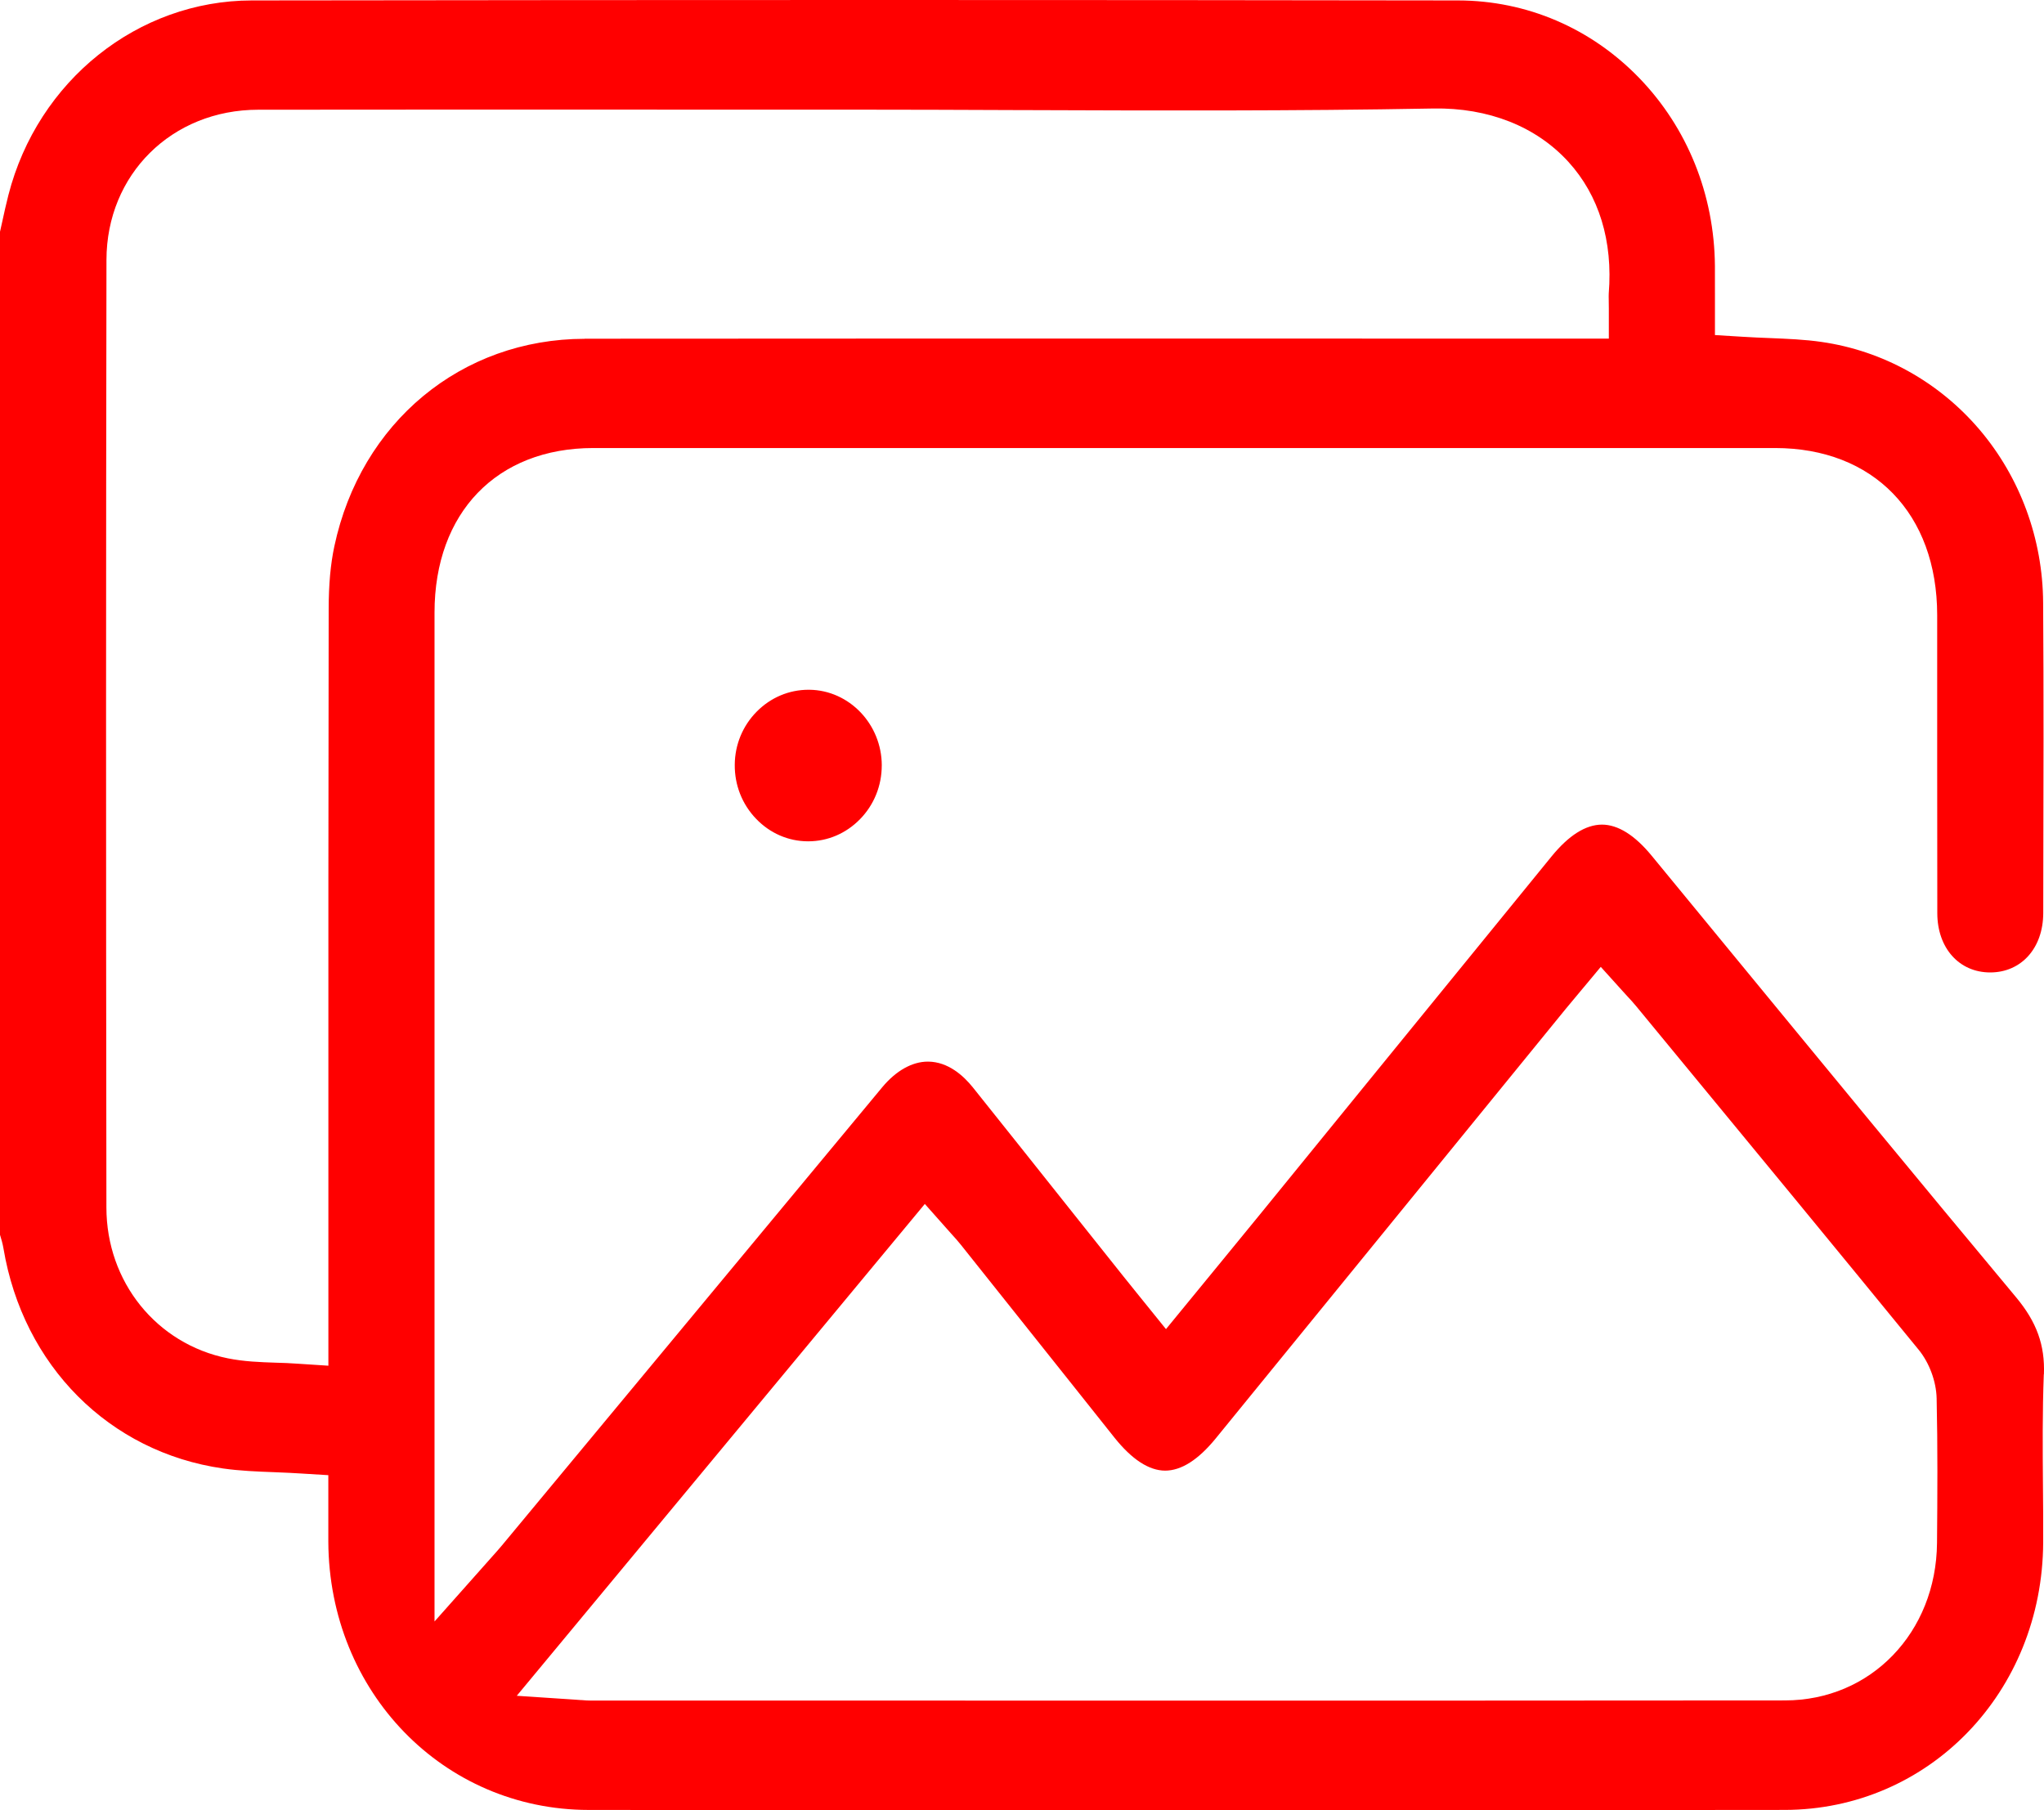 <svg xmlns="http://www.w3.org/2000/svg" width="70" height="62" viewBox="0 0 70 62" fill="none"><path d="M30.197 26.217C30.197 26.912 29.933 27.565 29.454 28.055C28.977 28.545 28.346 28.815 27.677 28.815H27.667C26.998 28.813 26.368 28.538 25.894 28.044C25.416 27.547 25.156 26.889 25.163 26.191C25.168 25.503 25.435 24.857 25.918 24.37C26.394 23.89 27.022 23.624 27.687 23.624H27.72C29.085 23.64 30.197 24.804 30.198 26.217H30.197ZM69.993 47.07C69.945 48.35 69.954 49.63 69.964 50.868C69.97 51.455 69.975 52.146 69.972 52.828C69.947 57.959 66.059 61.983 61.116 61.989C48.198 62.004 34.799 62.004 20.157 61.99C15.182 61.984 11.268 57.949 11.244 52.804C11.243 52.612 11.244 52.418 11.244 52.225V50.524L10.309 50.467C10.054 50.45 9.801 50.439 9.553 50.429L9.389 50.422C8.808 50.4 8.205 50.377 7.633 50.294C3.74 49.734 0.79 46.774 0.118 42.754C0.089 42.583 0.043 42.433 0.006 42.312L0 42.291V7.937C0.02 7.847 0.041 7.754 0.061 7.663L0.075 7.601C0.137 7.314 0.209 6.986 0.288 6.68C1.293 2.76 4.722 0.021 8.622 0.015C23.477 -0.005 36.991 -0.005 49.934 0.015C52.282 0.019 54.486 0.961 56.139 2.672C57.79 4.38 58.709 6.664 58.73 9.104C58.732 9.408 58.732 9.714 58.731 10.035V11.476L59.664 11.533C59.988 11.554 60.31 11.567 60.587 11.578C61.215 11.604 61.807 11.627 62.387 11.712C64.483 12.014 66.403 13.081 67.793 14.716C69.183 16.353 69.957 18.455 69.97 20.637C69.992 23.729 69.983 26.876 69.976 29.921L69.974 31.275C69.971 32.471 69.224 33.305 68.159 33.306C67.094 33.306 66.348 32.471 66.346 31.278C66.342 29.617 66.342 27.958 66.342 26.299V25.323C66.343 23.905 66.343 22.486 66.342 21.067C66.34 17.591 64.16 15.345 60.789 15.345C47.299 15.344 33.808 15.344 20.318 15.345C17.016 15.345 14.882 17.557 14.881 20.98V55.535L16.612 53.587C16.702 53.482 16.779 53.398 16.849 53.32C16.982 53.172 17.09 53.05 17.195 52.924C19.928 49.633 22.659 46.341 25.391 43.049L30.211 37.241C30.683 36.673 31.237 36.36 31.777 36.36H31.789C32.473 36.367 32.997 36.844 33.317 37.243C34.417 38.618 35.499 39.979 36.785 41.596L36.927 41.774C37.447 42.428 37.967 43.08 38.489 43.735C38.629 43.912 38.771 44.087 38.93 44.283L39.931 45.522L41.756 43.296C42.227 42.722 42.692 42.156 43.154 41.588L46.797 37.113C48.909 34.518 51.021 31.924 53.136 29.332C53.725 28.61 54.304 28.245 54.86 28.243C55.41 28.243 55.986 28.603 56.569 29.314C57.121 29.986 57.672 30.656 58.224 31.327L59.076 32.364C62.328 36.319 65.69 40.411 69.045 44.433C69.751 45.28 70.035 46.07 69.997 47.072L69.993 47.07ZM20.022 11.601C27.99 11.594 36.309 11.595 43.647 11.596C46.825 11.598 50.002 11.598 53.18 11.598H55.097V10.573C55.097 10.47 55.096 10.384 55.094 10.303V10.284C55.092 10.184 55.091 10.105 55.094 10.055C55.24 8.257 54.762 6.696 53.712 5.543C52.611 4.333 50.973 3.683 49.087 3.716C44.354 3.804 39.535 3.787 34.874 3.77H34.775C33.071 3.763 30.948 3.755 28.938 3.755H23.217C18.505 3.753 13.632 3.752 8.841 3.758C5.884 3.761 3.65 5.973 3.646 8.903C3.629 18.741 3.628 29.357 3.644 41.356C3.646 43.903 5.356 46.027 7.8 46.522C8.359 46.635 8.914 46.654 9.449 46.672C9.684 46.678 9.933 46.687 10.189 46.706L11.246 46.775V39.491C11.245 33.386 11.244 27.074 11.256 20.863C11.256 20.441 11.273 20.056 11.304 19.699C11.337 19.343 11.385 19.014 11.45 18.712C12.353 14.465 15.799 11.609 20.023 11.604L20.022 11.601ZM66.323 47.89C66.309 47.315 66.075 46.682 65.715 46.238C62.883 42.771 59.975 39.243 57.473 36.209L56.042 34.472C55.934 34.339 55.825 34.223 55.724 34.114L55.703 34.091C55.662 34.048 55.62 34.002 55.578 33.954L54.821 33.115L53.927 34.187C53.813 34.324 53.707 34.448 53.603 34.576L48.046 41.397C45.908 44.022 43.772 46.645 41.632 49.269C41.035 49.999 40.456 50.369 39.898 50.369C39.344 50.365 38.762 49.984 38.166 49.238L36.653 47.336C35.406 45.768 34.158 44.201 32.907 42.634C32.806 42.507 32.702 42.392 32.601 42.281L32.572 42.249C32.529 42.201 32.482 42.149 32.431 42.09L31.672 41.235L17.698 58.08L19.683 58.212C19.767 58.217 19.834 58.222 19.891 58.227H19.916C20.033 58.238 20.13 58.244 20.24 58.244H29.262C33.237 58.246 37.261 58.246 41.308 58.246C47.184 58.246 54.134 58.245 61.125 58.239C62.596 58.239 63.893 57.659 64.823 56.694C65.755 55.73 66.322 54.383 66.336 52.846C66.35 51.253 66.361 49.558 66.323 47.887V47.89Z" fill="#FF0000"></path></svg>